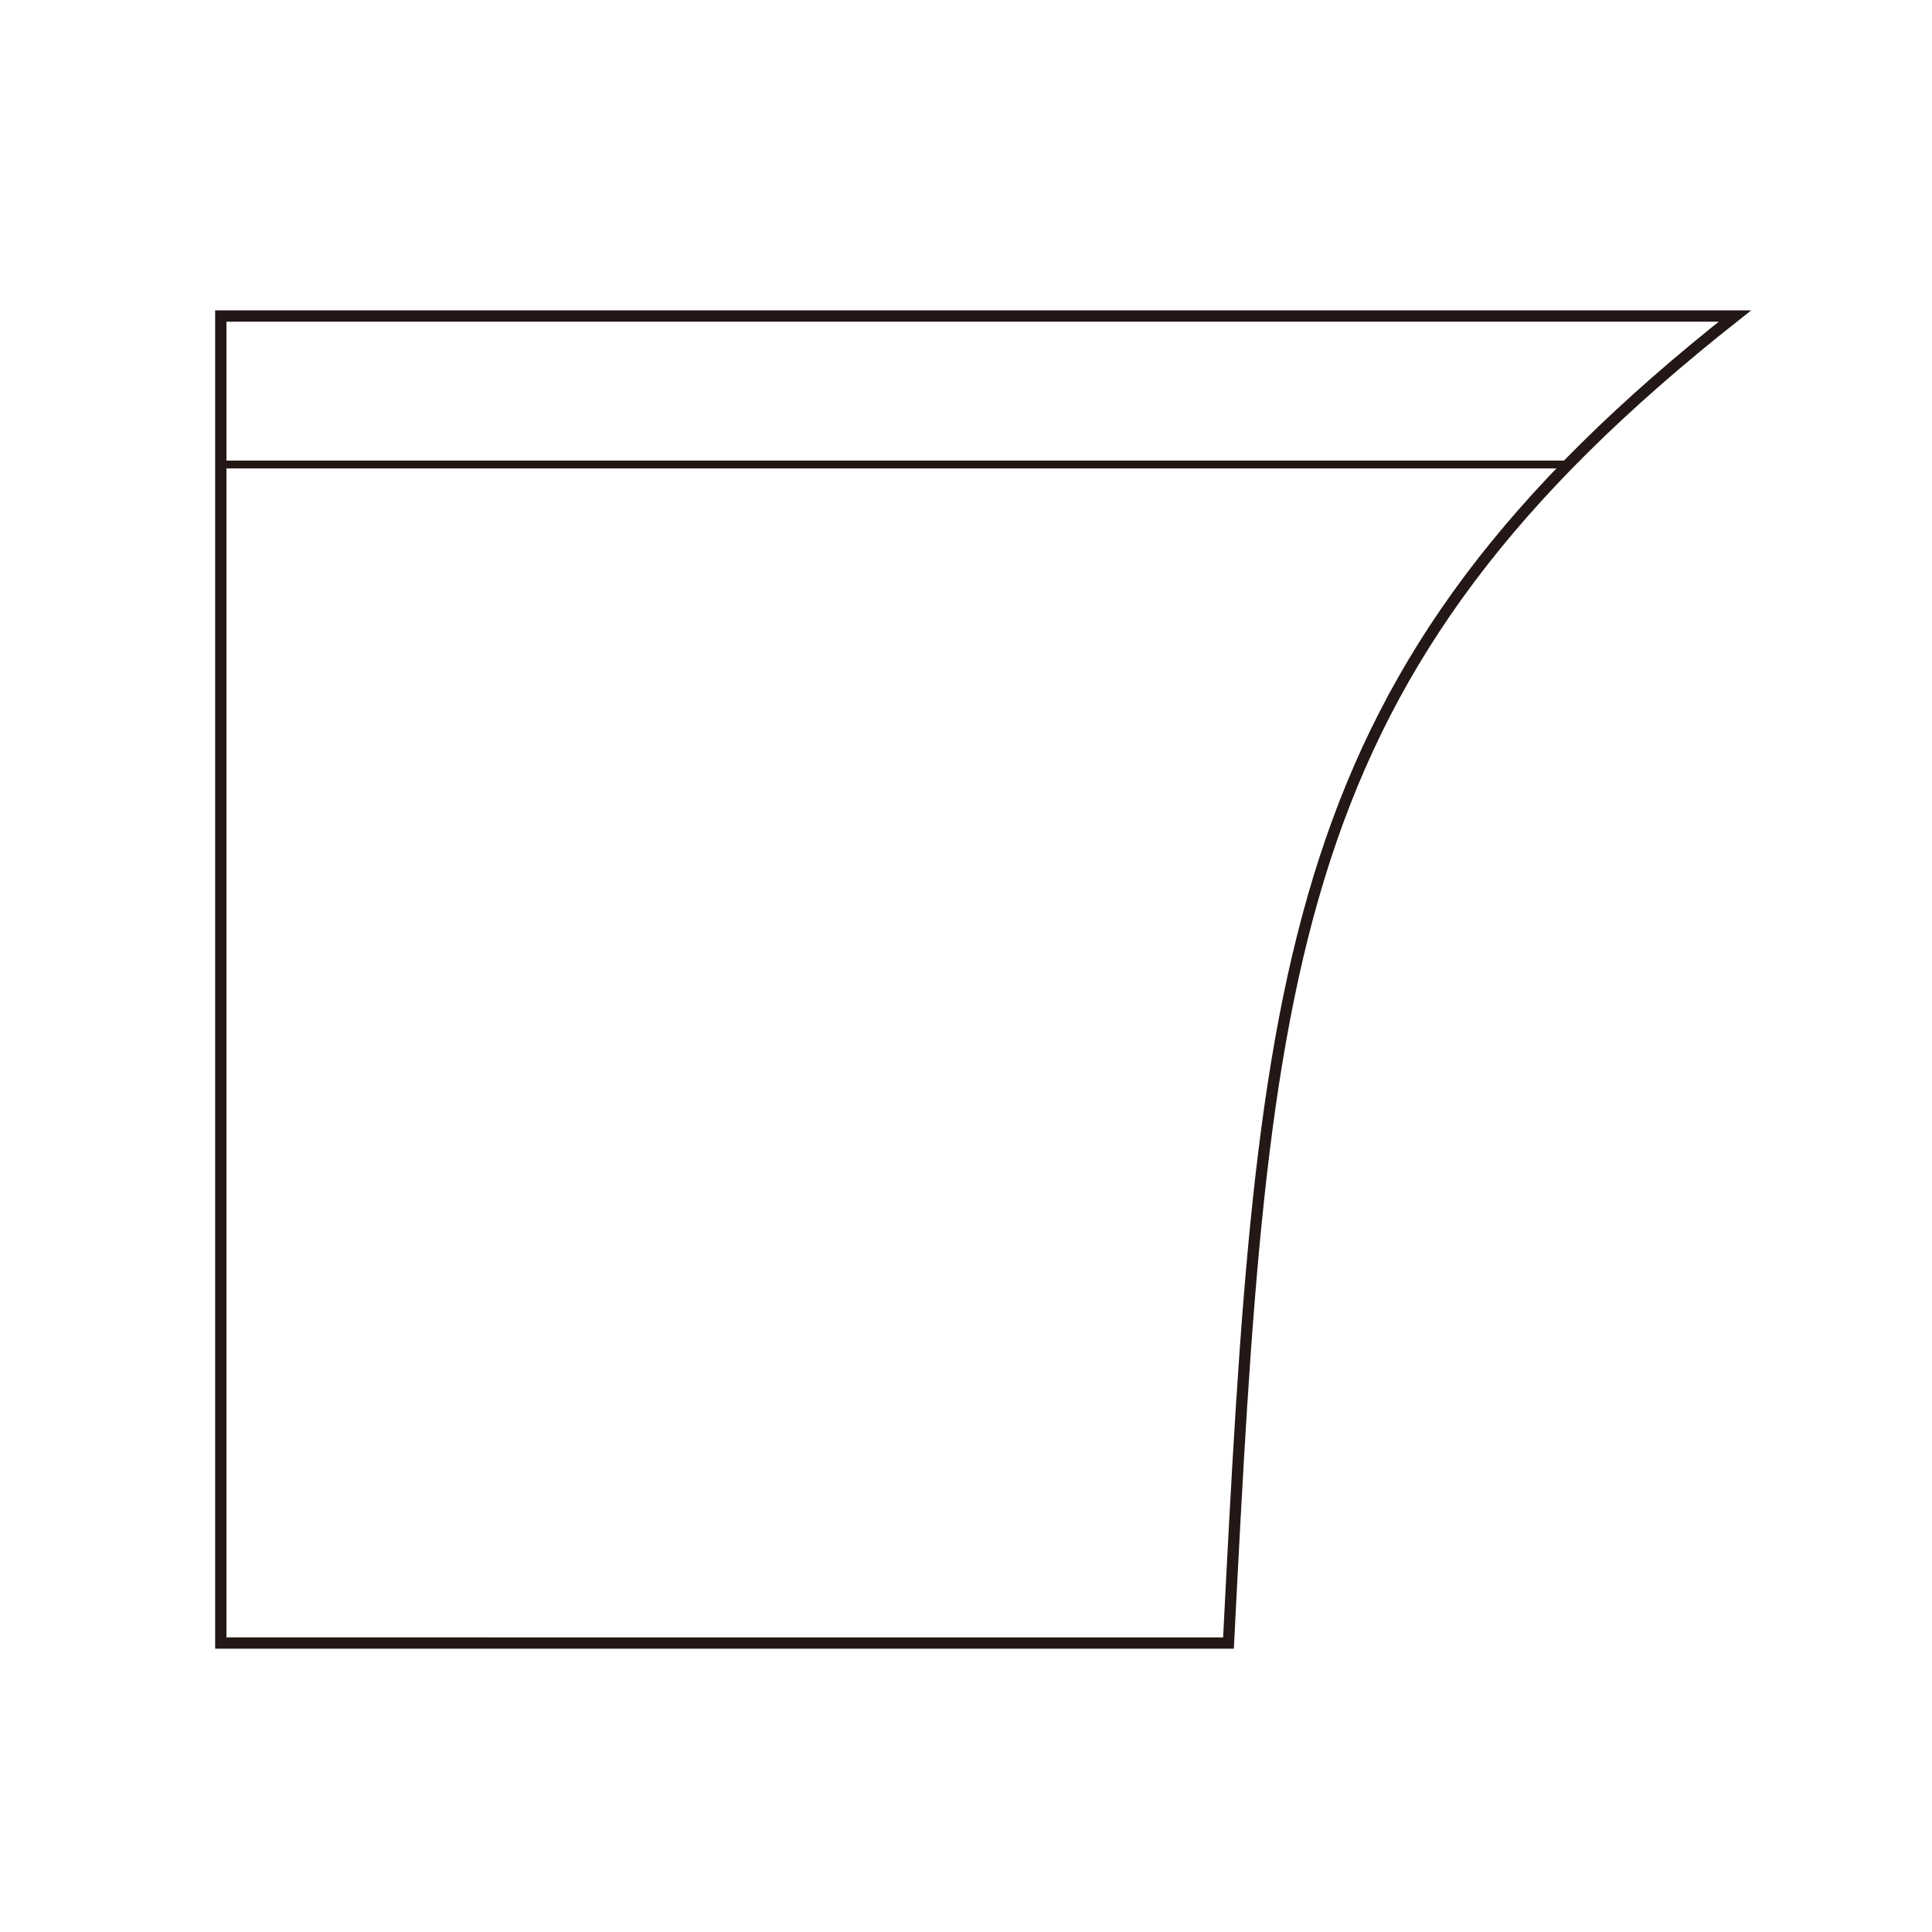 <?xml version="1.0" encoding="utf-8"?>
<!-- Generator: Adobe Illustrator 24.0.0, SVG Export Plug-In . SVG Version: 6.00 Build 0)  -->
<svg version="1.1" id="图层_1" xmlns="http://www.w3.org/2000/svg" xmlns:xlink="http://www.w3.org/1999/xlink" x="0px" y="0px"
	 viewBox="0 0 70 70" style="enable-background:new 0 0 70 70;" xml:space="preserve">
<style type="text/css">
	.st0{fill:none;stroke:#231815;stroke-width:0.409;stroke-miterlimit:22.926;}
	.st1{fill:none;stroke:#231815;stroke-width:0.283;stroke-miterlimit:22.926;}
</style>
<g>
	<path class="st0" d="M8,11.45c18.29,0,36.58,0,54.86,0c-16.41,12.96-17.1,23.48-18.35,48.08L8,59.53V11.45L8,11.45z"/>
	<path class="st1" d="M8,16.83c18.29,0,30.56,0,48.85,0"/>
</g>
</svg>
